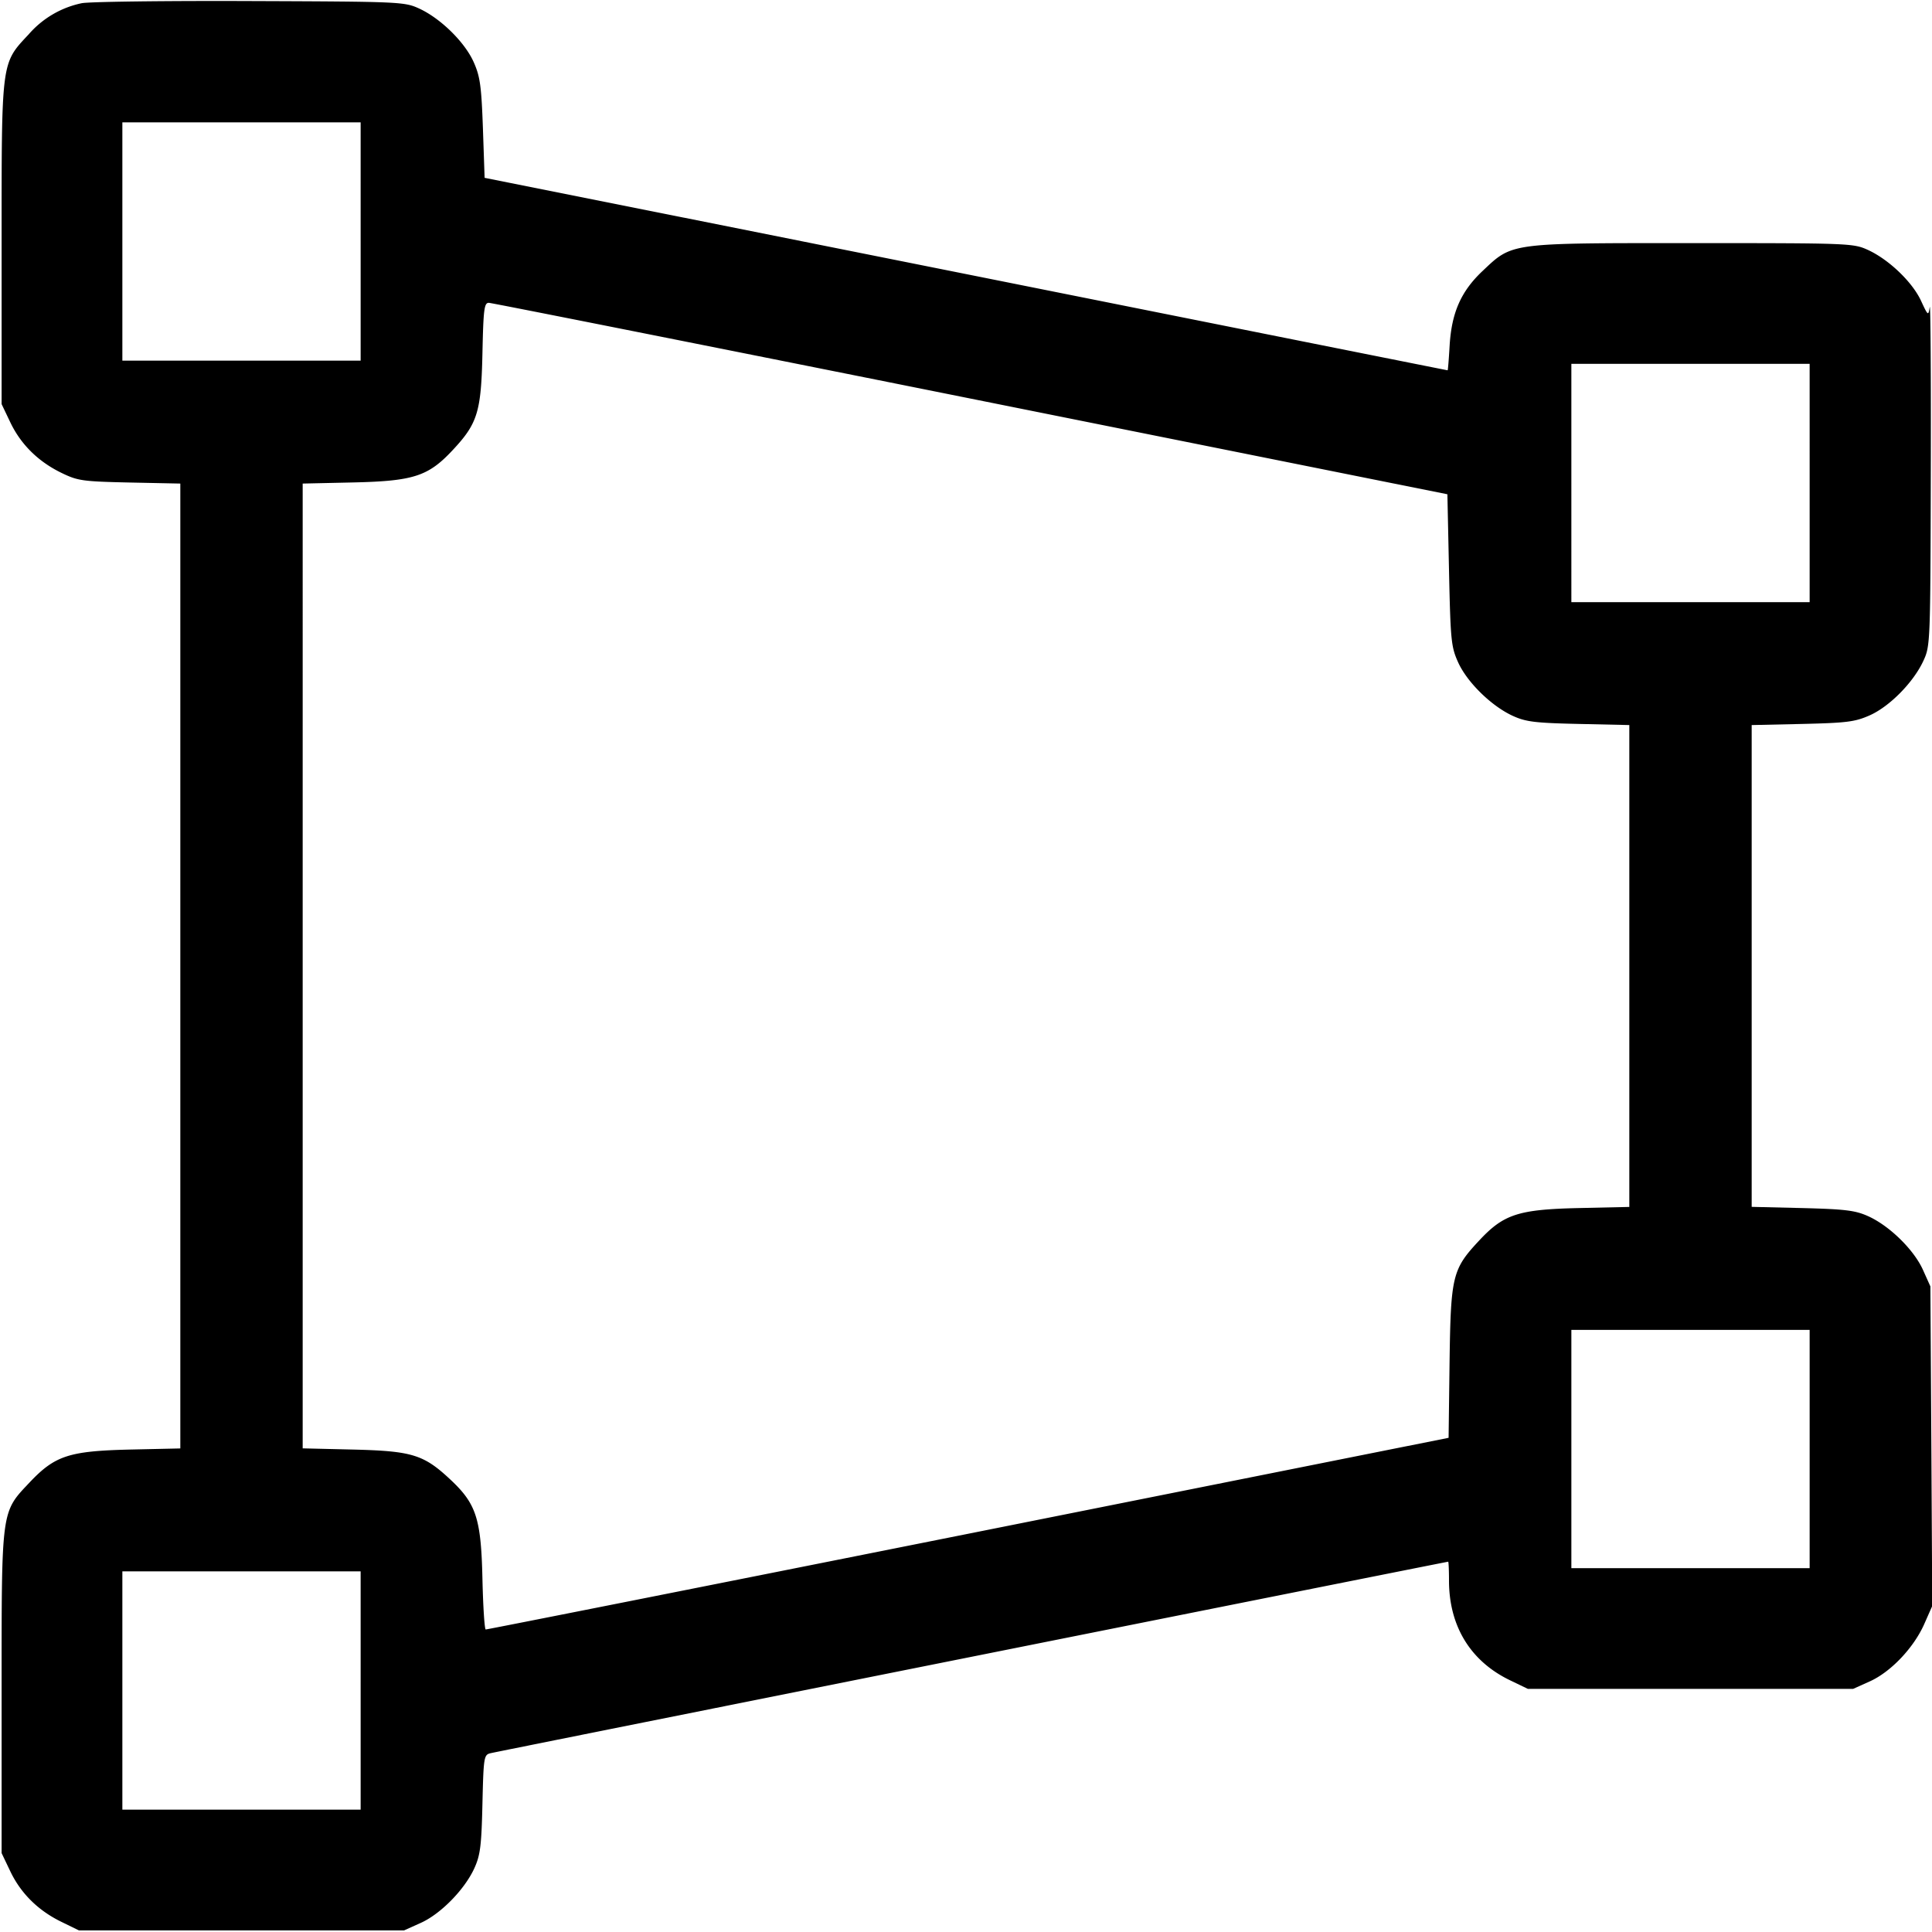 <svg viewBox="0 0 24 24" xmlns="http://www.w3.org/2000/svg"><path d="M1.014.04a1.194 1.194 0 0 0-.658.387C.013.793.02.743.02 3.02v2l.105.22c.13.276.345.49.632.631.209.102.262.11.853.123l.63.013v11.986l-.63.014c-.751.018-.927.075-1.241.407-.357.378-.349.319-.349 2.606v2l.105.22c.13.276.345.49.632.631l.223.109h4.04l.209-.094c.247-.112.542-.413.663-.677.074-.162.089-.277.101-.799.014-.587.018-.611.101-.631.09-.022 11.878-2.379 11.896-2.379.005 0 .01.105.01.233 0 .568.267 1.004.76 1.241l.22.106h4.04l.209-.094c.261-.118.545-.418.675-.712l.099-.224-.011-1.985-.012-1.985-.094-.209c-.113-.248-.414-.543-.677-.662-.161-.073-.282-.088-.819-.102l-.63-.015V9.007l.63-.014c.555-.013.655-.026.839-.108.247-.111.541-.41.664-.676.086-.186.087-.219.092-2.349.003-1.188-.003-2.108-.013-2.045-.018.112-.021.11-.109-.08-.108-.232-.397-.509-.656-.629-.184-.084-.222-.086-2.187-.086-2.287 0-2.228-.008-2.606.349-.265.251-.381.514-.406.921-.01.171-.021.31-.025.31s-2.698-.538-5.985-1.196L6.02 2.209l-.021-.615C5.98 1.067 5.964.95 5.884.771 5.774.524 5.475.23 5.209.107 5.024.022 4.981.02 3.1.013 2.044.009 1.105.021 1.014.04M4.48 3v1.48H1.52V1.52h2.96V3m7.58 1.952 5.92 1.188.02.94c.019.879.026.954.114 1.149.112.247.413.542.677.663.163.075.276.089.819.101l.63.014v5.986l-.63.014c-.747.017-.93.077-1.231.399-.338.361-.357.438-.372 1.515l-.012.94-5.968 1.192c-3.282.655-5.979 1.19-5.993 1.189-.015-.001-.033-.285-.041-.632-.017-.747-.077-.93-.399-1.231-.33-.309-.474-.354-1.204-.372l-.63-.015V6.007l.63-.014c.747-.017.93-.077 1.231-.399.312-.333.356-.475.372-1.204.012-.556.022-.63.081-.628.036.001 2.73.537 5.986 1.19M22.48 6v1.48h-2.96V4.52h2.96V6m0 12v1.48h-2.96v-2.96h2.96V18m-18 3v1.48H1.52v-2.96h2.96V21"/></svg>